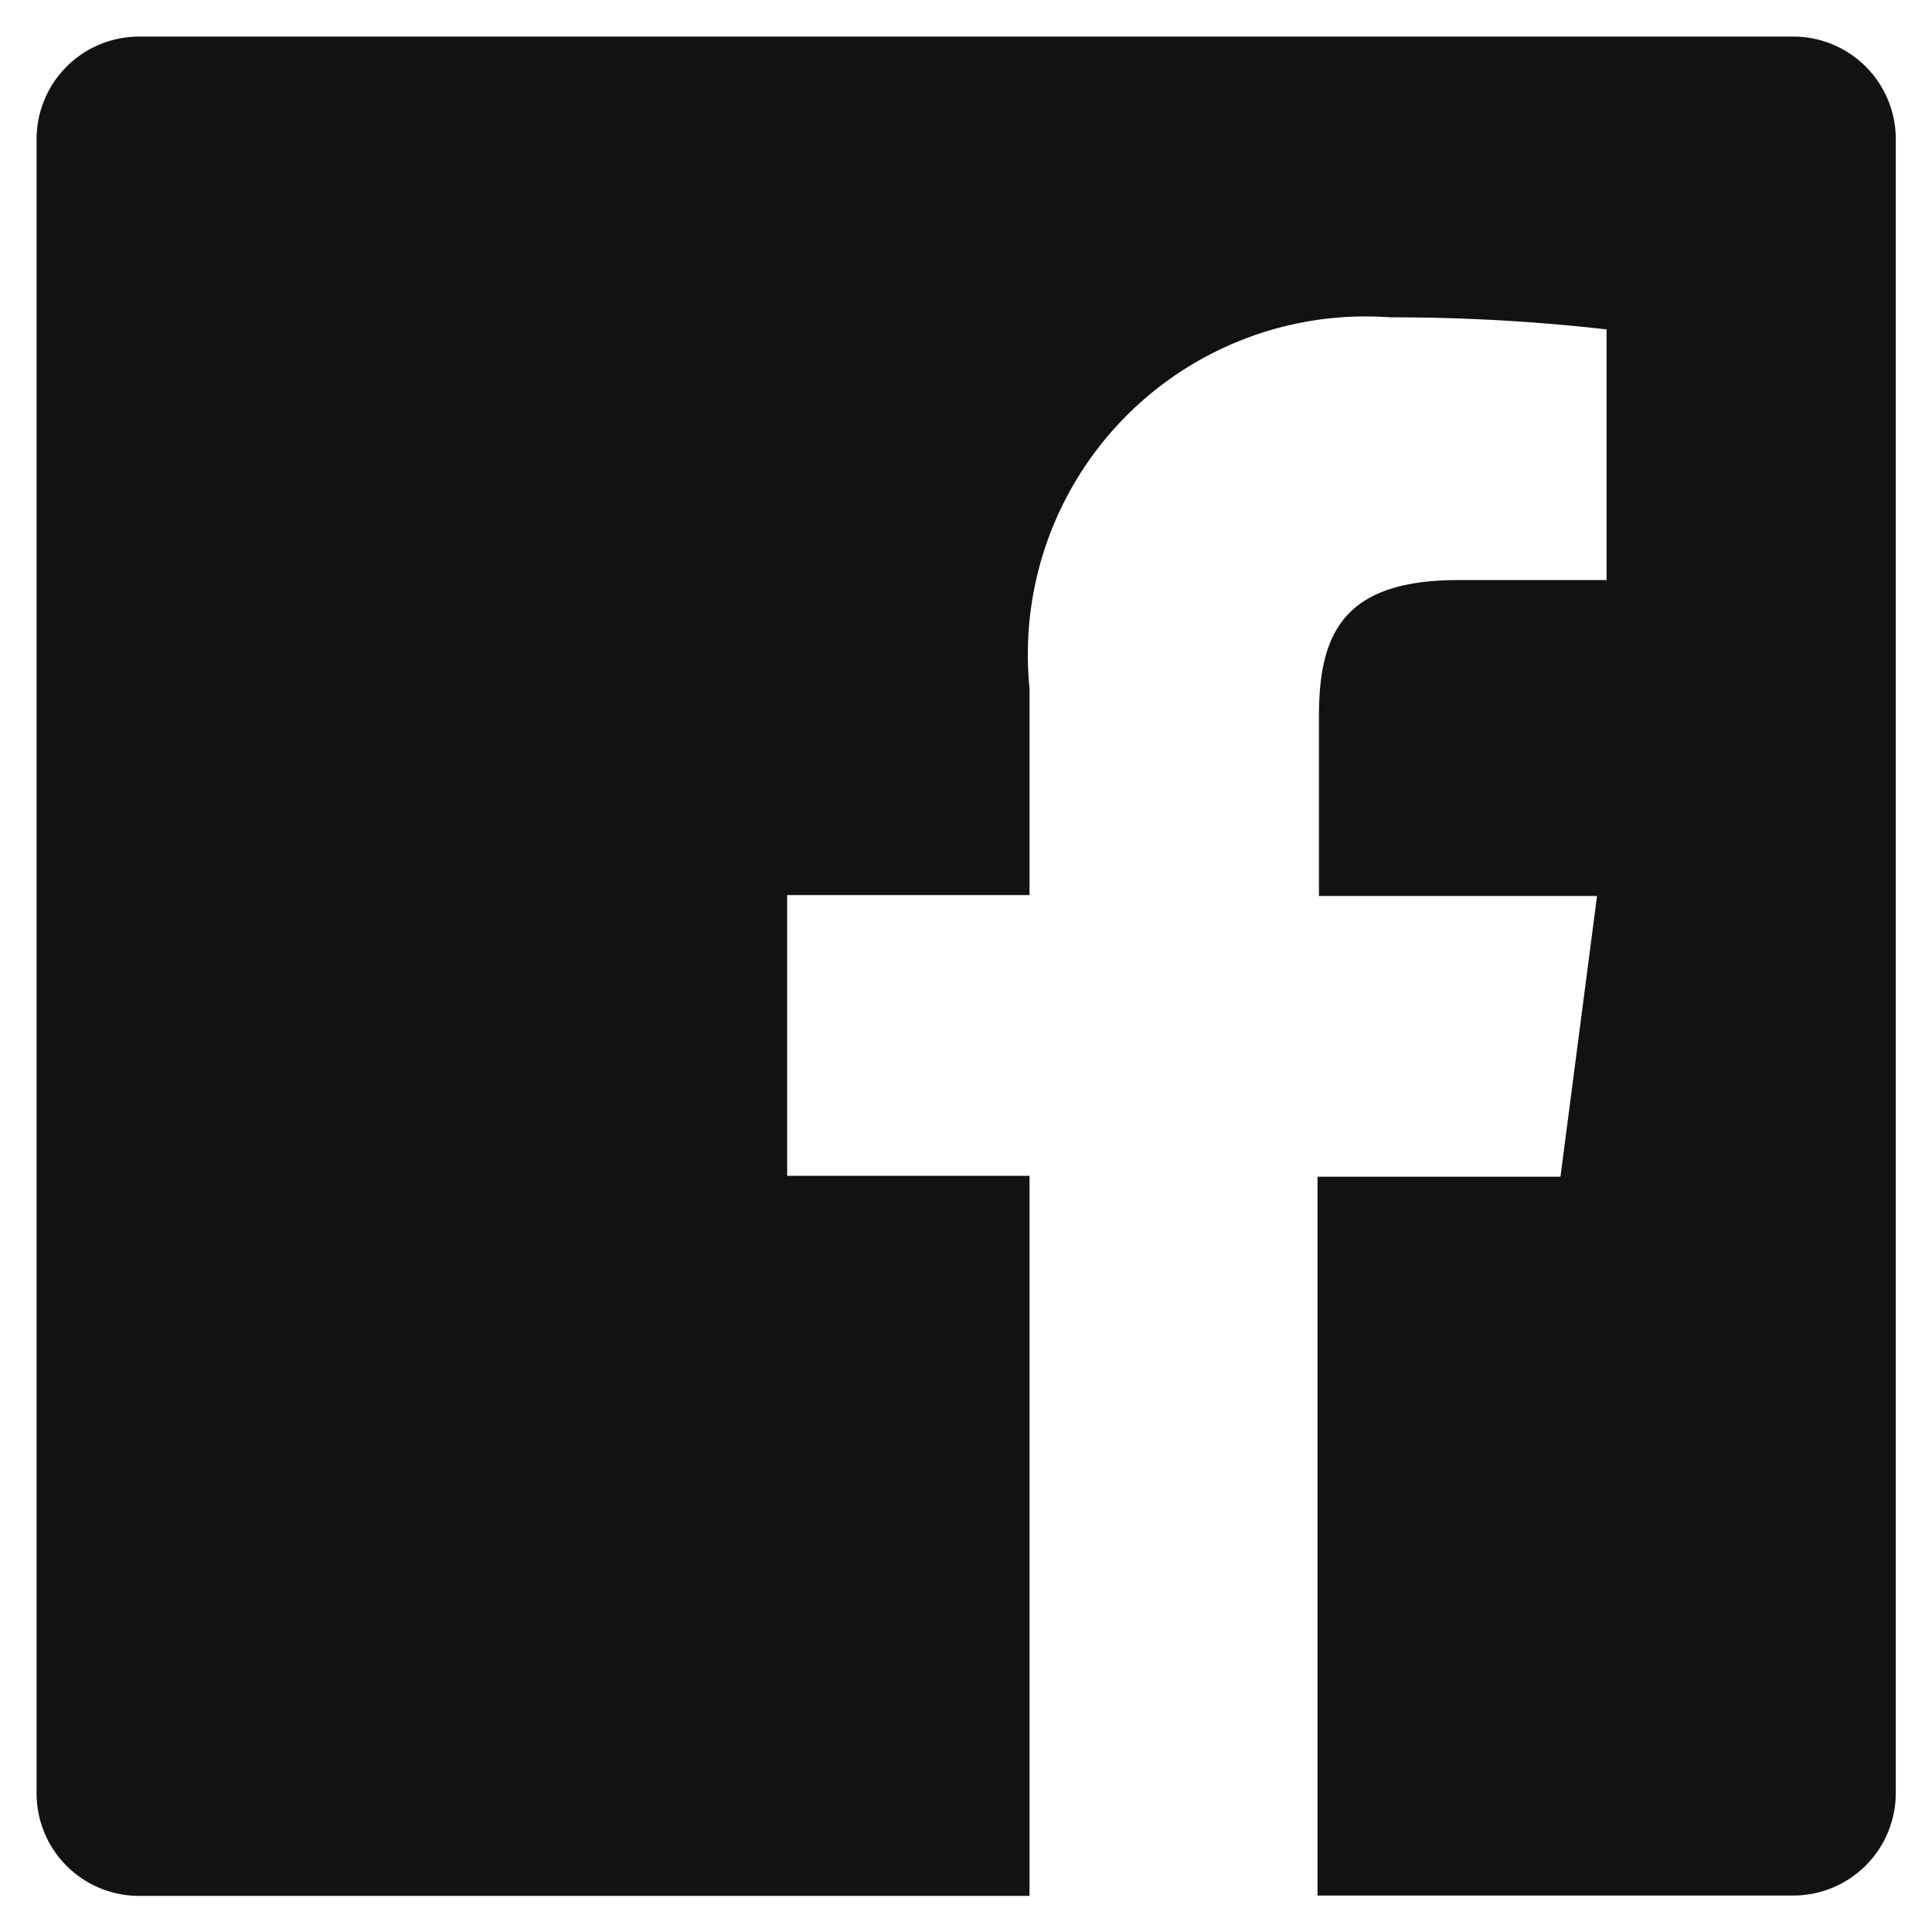 <?xml version="1.0"?>
<svg xmlns="http://www.w3.org/2000/svg" viewBox="0 0 16 16">
  <defs>
    <style>.a{fill:#121212;}</style>
  </defs>
  <path class="a" d="M1.152.303a.849.849,0,0,0-.849.849h0v13.7a.849.849,0,0,0,.849.849H8.526V9.738H6.519V7.413H8.526V5.698a2.798,2.798,0,0,1,2.988-3.07,15.675,15.675,0,0,1,1.791.1V4.804H12.075c-.964,0-1.152.458-1.152,1.131V7.42h2.303l-.303,2.325H10.911v5.953h3.94a.849.849,0,0,0,.849-.849V1.152a.849.849,0,0,0-.849-.849Z"/>
</svg>
